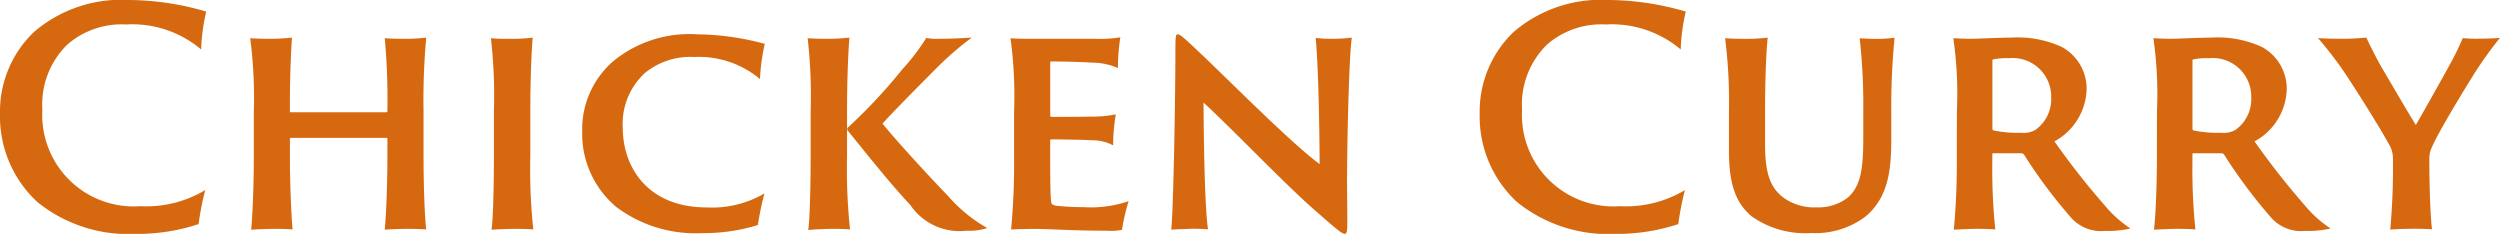 <svg xmlns="http://www.w3.org/2000/svg" width="150.877" height="14.116" viewBox="0 0 150.877 14.116">
  <g id="ChickenCurry" transform="translate(-2314.286 -6387)">
    <path id="パス_24344" data-name="パス 24344" d="M2.233,12.172A7.037,7.037,0,0,1,0,6.86,6.649,6.649,0,0,1,2.053,1.927,8.09,8.09,0,0,1,7.8,0a16.782,16.782,0,0,1,4.646.7,11.331,11.331,0,0,0-.306,2.286A6.449,6.449,0,0,0,7.6,1.477a4.99,4.99,0,0,0-3.53,1.207A5.05,5.05,0,0,0,2.557,6.626a5.517,5.517,0,0,0,5.906,5.817,6.919,6.919,0,0,0,3.925-.973,15.862,15.862,0,0,0-.4,2.053,11.762,11.762,0,0,1-3.8.593,8.749,8.749,0,0,1-5.96-1.944" transform="translate(2314.286 6387)" fill="#d6690f"/>
    <path id="パス_24345" data-name="パス 24345" d="M15.318,6.717A27.652,27.652,0,0,0,15.1,2.305c.2.018.666.036,1.08.036a12.713,12.713,0,0,0,1.441-.071c-.036.557-.126,1.926-.126,4.2v.216c0,.071.018.09.053.09h5.762c.036,0,.072-.019.072-.09V6.465a39.774,39.774,0,0,0-.162-4.16c.234.018.595.036,1.081.036a10.657,10.657,0,0,0,1.422-.071,41.809,41.809,0,0,0-.162,4.447v2.7c0,1.8.072,3.709.162,4.43-.2-.019-.7-.036-1.1-.036-.522,0-1.315.036-1.405.053.072-.666.162-2.5.162-4.447V8.391c0-.054-.018-.071-.054-.071H17.55c-.035,0-.053.035-.053.071V9.417c0,1.8.09,3.709.162,4.43-.18-.019-.558-.036-.991-.036-.684,0-1.278.036-1.512.053.072-.666.162-2.5.162-4.447Z" transform="translate(2314.286 6387)" fill="#d6690f"/>
    <path id="パス_24346" data-name="パス 24346" d="M29.808,6.717a30.836,30.836,0,0,0-.18-4.412,8.325,8.325,0,0,0,1.026.036,10.379,10.379,0,0,0,1.495-.071c-.054.593-.144,2.286-.144,4.447v2.7a34.6,34.6,0,0,0,.18,4.43c-.18-.019-.612-.036-1.081-.036-.5,0-1.224.036-1.44.053.09-.612.144-2.5.144-4.447Z" transform="translate(2314.286 6387)" fill="#d6690f"/>
    <path id="パス_24347" data-name="パス 24347" d="M37.116,12.424a5.771,5.771,0,0,1-1.98-4.52A5.431,5.431,0,0,1,36.99,3.71a7.243,7.243,0,0,1,5.078-1.639,16.042,16.042,0,0,1,4.087.577,11.708,11.708,0,0,0-.289,2.124A5.736,5.736,0,0,0,41.887,3.44a4.314,4.314,0,0,0-2.952.954,4.139,4.139,0,0,0-1.351,3.3c0,2.43,1.531,4.825,5.078,4.825a6.269,6.269,0,0,0,3.475-.846,17.129,17.129,0,0,0-.4,1.908,10.971,10.971,0,0,1-3.349.487,7.957,7.957,0,0,1-5.276-1.639" transform="translate(2314.286 6387)" fill="#d6690f"/>
    <path id="パス_24348" data-name="パス 24348" d="M48.923,6.717a30.836,30.836,0,0,0-.18-4.412c.18.018.685.036,1.027.036a12.106,12.106,0,0,0,1.494-.071c-.054.593-.144,2.286-.144,4.447v2.7a34.6,34.6,0,0,0,.18,4.43c-.18-.019-.522-.036-.954-.036-.522,0-1.3.036-1.567.072.09-.631.144-2.521.144-4.466ZM56.63,2.341c.918,0,1.692-.054,2.017-.071A18.508,18.508,0,0,0,56.432,4.2c-.828.829-2.791,2.81-3.169,3.26.774.972,2.791,3.169,3.961,4.375a8.912,8.912,0,0,0,2.359,1.927,3.5,3.5,0,0,1-1.261.162,3.579,3.579,0,0,1-3.367-1.531c-1.278-1.368-2.719-3.187-3.8-4.519-.018-.036-.036-.126,0-.162a32.123,32.123,0,0,0,3.3-3.529,12.338,12.338,0,0,0,1.441-1.891,4.272,4.272,0,0,0,.738.054" transform="translate(2314.286 6387)" fill="#d6690f"/>
    <path id="パス_24349" data-name="パス 24349" d="M61.2,6.717a25.507,25.507,0,0,0-.216-4.412c.306.036.864.036,1.35.036H66.1a7.575,7.575,0,0,0,1.513-.09,12.151,12.151,0,0,0-.144,1.855,3.9,3.9,0,0,0-1.549-.325c-.54-.036-1.548-.071-2.485-.071a.057.057,0,0,0-.053.054v3.2c0,.036.018.09.053.09.343,0,1.891,0,2.431-.018A6.786,6.786,0,0,0,67.34,6.9a11.457,11.457,0,0,0-.162,1.873,2.678,2.678,0,0,0-1.261-.307c-.522-.036-2.088-.054-2.485-.054-.035,0-.053.037-.053.072v.738c0,2.647.036,3.025.108,3.1a.718.718,0,0,0,.359.107c.433.036.883.072,1.549.072a7.035,7.035,0,0,0,2.719-.36,11.8,11.8,0,0,0-.4,1.728,3.209,3.209,0,0,1-.918.055c-2.125,0-3.368-.108-4.3-.108-.7,0-1.224.017-1.476.036a42.524,42.524,0,0,0,.18-4.43Z" transform="translate(2314.286 6387)" fill="#d6690f"/>
    <path id="パス_24350" data-name="パス 24350" d="M71.873,13.81c-.2,0-1.062.036-1.188.054.144-1.422.252-8.283.252-10.948,0-.792.036-.845.144-.845.072,0,.234.09.558.395,1.819,1.639,6.032,5.979,8,7.437,0-1.477-.054-5.582-.235-7.616a6.481,6.481,0,0,0,.919.053,9.41,9.41,0,0,0,1.26-.071c-.144.954-.27,5.167-.288,8.534,0,.828.018,2.053.018,2.5,0,.72-.036.81-.162.81-.144,0-.468-.252-1.692-1.332-1.693-1.441-5.168-5.078-6.825-6.59.018,3.007.091,6.446.27,7.652a9.593,9.593,0,0,0-1.026-.036" transform="translate(2314.286 6387)" fill="#d6690f"/>
    <path id="パス_24351" data-name="パス 24351" d="M91.53,12.172A7.038,7.038,0,0,1,89.3,6.86,6.649,6.649,0,0,1,91.35,1.927,8.09,8.09,0,0,1,97.093,0a16.782,16.782,0,0,1,4.646.7,11.331,11.331,0,0,0-.306,2.286A6.449,6.449,0,0,0,96.9,1.477a4.99,4.99,0,0,0-3.53,1.207,5.051,5.051,0,0,0-1.512,3.942,5.517,5.517,0,0,0,5.906,5.817,6.919,6.919,0,0,0,3.925-.973,15.862,15.862,0,0,0-.4,2.053,11.763,11.763,0,0,1-3.8.593,8.749,8.749,0,0,1-5.96-1.944" transform="translate(2314.286 6387)" fill="#d6690f"/>
    <path id="パス_24352" data-name="パス 24352" d="M105.1,2.341a11.3,11.3,0,0,0,1.585-.071c-.072.557-.162,2.286-.162,4.447V8.734c0,1.854.378,2.628,1.1,3.186a3.172,3.172,0,0,0,2,.594,2.9,2.9,0,0,0,1.944-.63c.721-.7.883-1.639.883-3.564v-1.6a36.039,36.039,0,0,0-.217-4.412c.217.018.648.036.919.036a7.048,7.048,0,0,0,1.188-.071,42.785,42.785,0,0,0-.2,4.447V8.355c0,1.764-.126,3.548-1.584,4.735a5.024,5.024,0,0,1-3.26.973,5.58,5.58,0,0,1-3.583-1.008c-.81-.685-1.368-1.675-1.368-3.89V6.717a30.507,30.507,0,0,0-.234-4.412c.216.018.612.036.99.036" transform="translate(2314.286 6387)" fill="#d6690f"/>
    <path id="パス_24353" data-name="パス 24353" d="M118.1,6.717a23.536,23.536,0,0,0-.216-4.412c.36.019.685.036,1.063.036.27,0,1.764-.071,2.43-.071a6.4,6.4,0,0,1,3.043.558A2.865,2.865,0,0,1,125.929,5.4a3.7,3.7,0,0,1-1.944,3.133,47.712,47.712,0,0,0,3.043,3.871,6.975,6.975,0,0,0,1.548,1.386,5.945,5.945,0,0,1-1.53.144,2.418,2.418,0,0,1-2.035-.775,31.009,31.009,0,0,1-2.844-3.8.207.207,0,0,0-.2-.109h-1.675c-.036,0-.054.019-.054.073v.4a35.487,35.487,0,0,0,.18,4.123c-.216-.018-.63-.036-1.044-.036-.432,0-1.225.036-1.459.054a44.2,44.2,0,0,0,.18-4.448Zm2.143,1.008c0,.108.018.126.054.145a7.153,7.153,0,0,0,1.675.143,1.46,1.46,0,0,0,.846-.162,2.261,2.261,0,0,0,.972-1.944,2.323,2.323,0,0,0-2.539-2.395,3.951,3.951,0,0,0-.954.072c-.054.018-.054.054-.054.108Z" transform="translate(2314.286 6387)" fill="#d6690f"/>
    <path id="パス_24354" data-name="パス 24354" d="M130.174,6.717a23.535,23.535,0,0,0-.216-4.412c.36.019.685.036,1.063.036.27,0,1.764-.071,2.43-.071a6.4,6.4,0,0,1,3.043.558A2.865,2.865,0,0,1,138.007,5.4a3.7,3.7,0,0,1-1.945,3.133,47.494,47.494,0,0,0,3.043,3.871,6.975,6.975,0,0,0,1.548,1.386,5.945,5.945,0,0,1-1.53.144,2.418,2.418,0,0,1-2.035-.775,31.008,31.008,0,0,1-2.844-3.8.207.207,0,0,0-.2-.109h-1.675c-.036,0-.054.019-.054.073v.4a35.491,35.491,0,0,0,.18,4.123c-.216-.018-.63-.036-1.044-.036-.432,0-1.224.036-1.459.054.09-.666.18-2.5.18-4.448Zm2.143,1.008c0,.108.018.126.054.145a7.153,7.153,0,0,0,1.675.143,1.46,1.46,0,0,0,.846-.162,2.261,2.261,0,0,0,.972-1.944,2.323,2.323,0,0,0-2.539-2.395,3.951,3.951,0,0,0-.954.072c-.054.018-.054.054-.054.108Z" transform="translate(2314.286 6387)" fill="#d6690f"/>
    <path id="パス_24355" data-name="パス 24355" d="M144.413,9.561a1.536,1.536,0,0,0-.234-.847c-.7-1.278-2.016-3.312-2.377-3.871A22.092,22.092,0,0,0,139.893,2.3c.289.019.631.036,1.207.036a14.025,14.025,0,0,0,1.71-.071c.163.359.541,1.134.955,1.855.27.45,1.746,2.988,2.034,3.42.739-1.278,1.873-3.313,2.233-3.979.162-.306.468-.937.594-1.261.18.019.522.036.756.036.829,0,1.351-.036,1.495-.053a23.968,23.968,0,0,0-1.621,2.268c-.468.757-2.088,3.385-2.5,4.358a1.546,1.546,0,0,0-.144.684c0,1.8.072,3.528.162,4.249-.18-.018-.559-.036-1.081-.036-.4,0-1.206.018-1.44.054a40.823,40.823,0,0,0,.162-4.3" transform="translate(2314.286 6387)" fill="#d6690f"/>
    <rect id="長方形_2994" data-name="長方形 2994" width="150.877" height="14.116" transform="translate(2314.286 6387)" fill="none"/>
  </g>
</svg>
